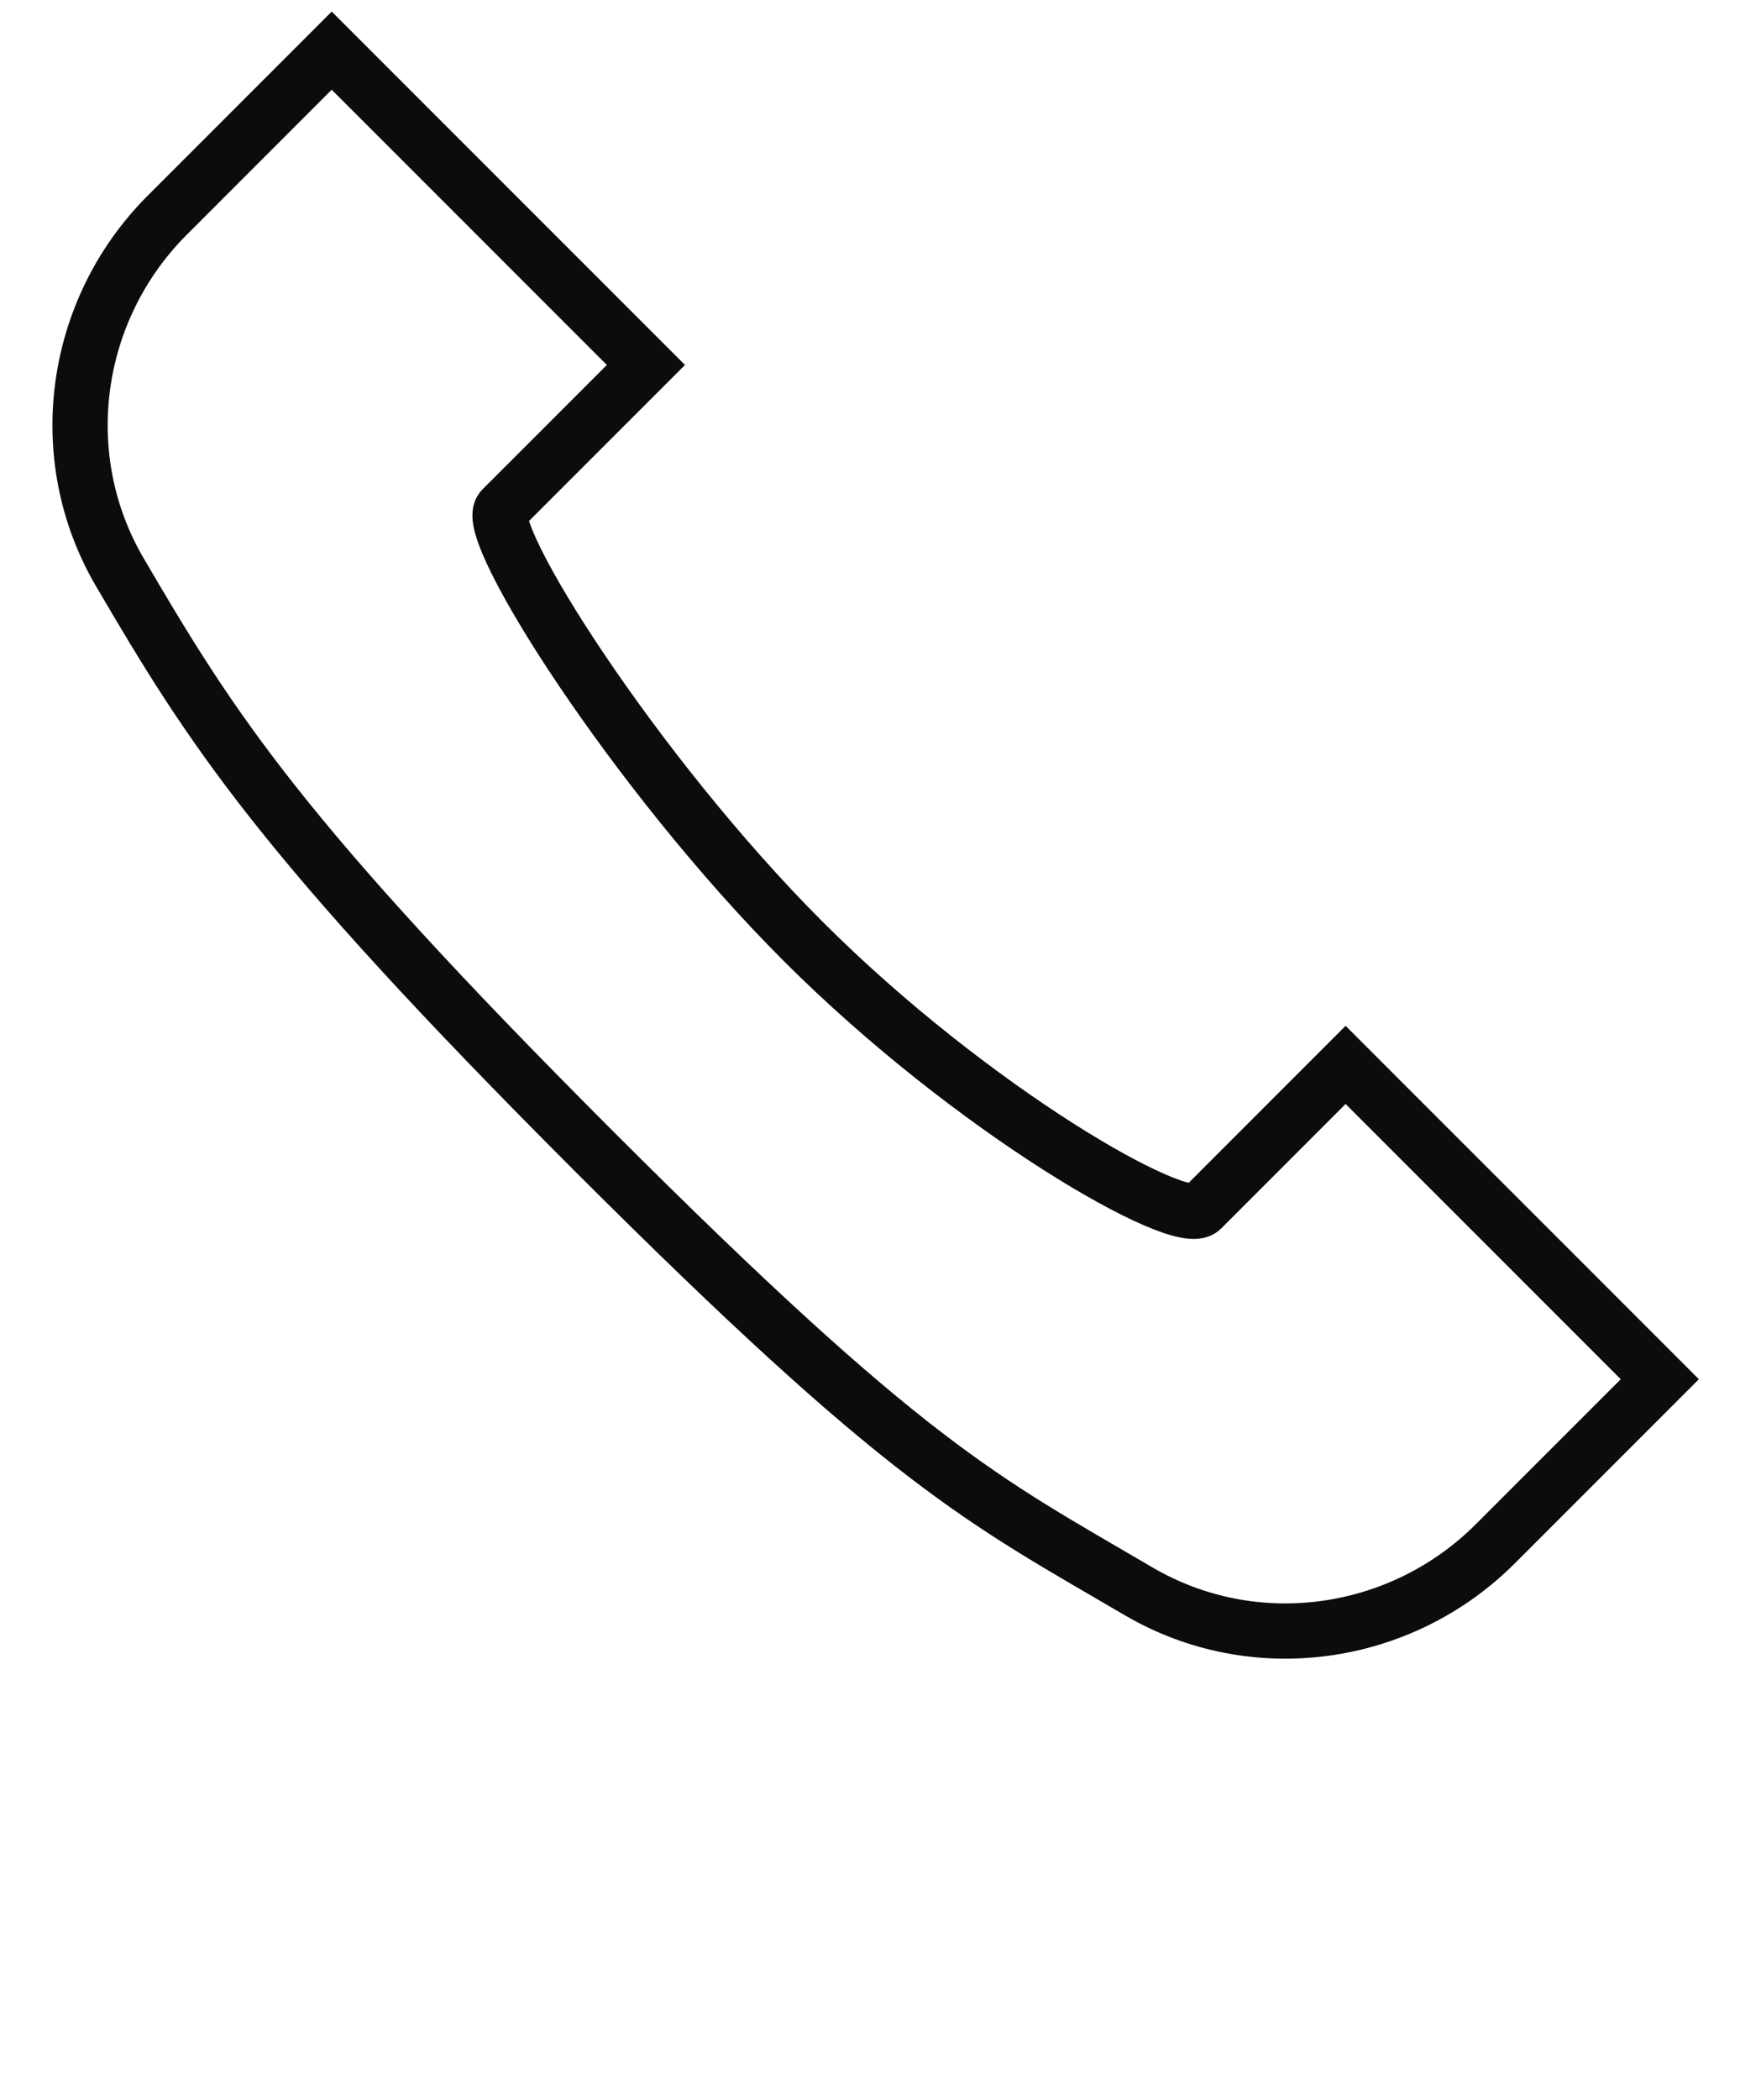 <svg width="63" height="76" viewBox="0 0 63 76" fill="none" xmlns="http://www.w3.org/2000/svg">
<path d="M12.01 1.833L23.387 13.209L18.173 18.422C17.419 19.177 22.954 27.944 29.078 34.068C35.202 40.191 42.752 44.509 43.507 43.755L48.72 38.541L60.097 49.917L54.143 55.871C50.721 59.293 45.41 60.042 41.228 57.594C35.528 54.259 32.87 53.028 21.493 41.652C10.117 30.275 7.668 26.401 4.333 20.7C1.89 16.524 2.634 11.208 6.057 7.786L12.01 1.833Z" stroke="#0C0C0C" stroke-width="2"/>
</svg>
